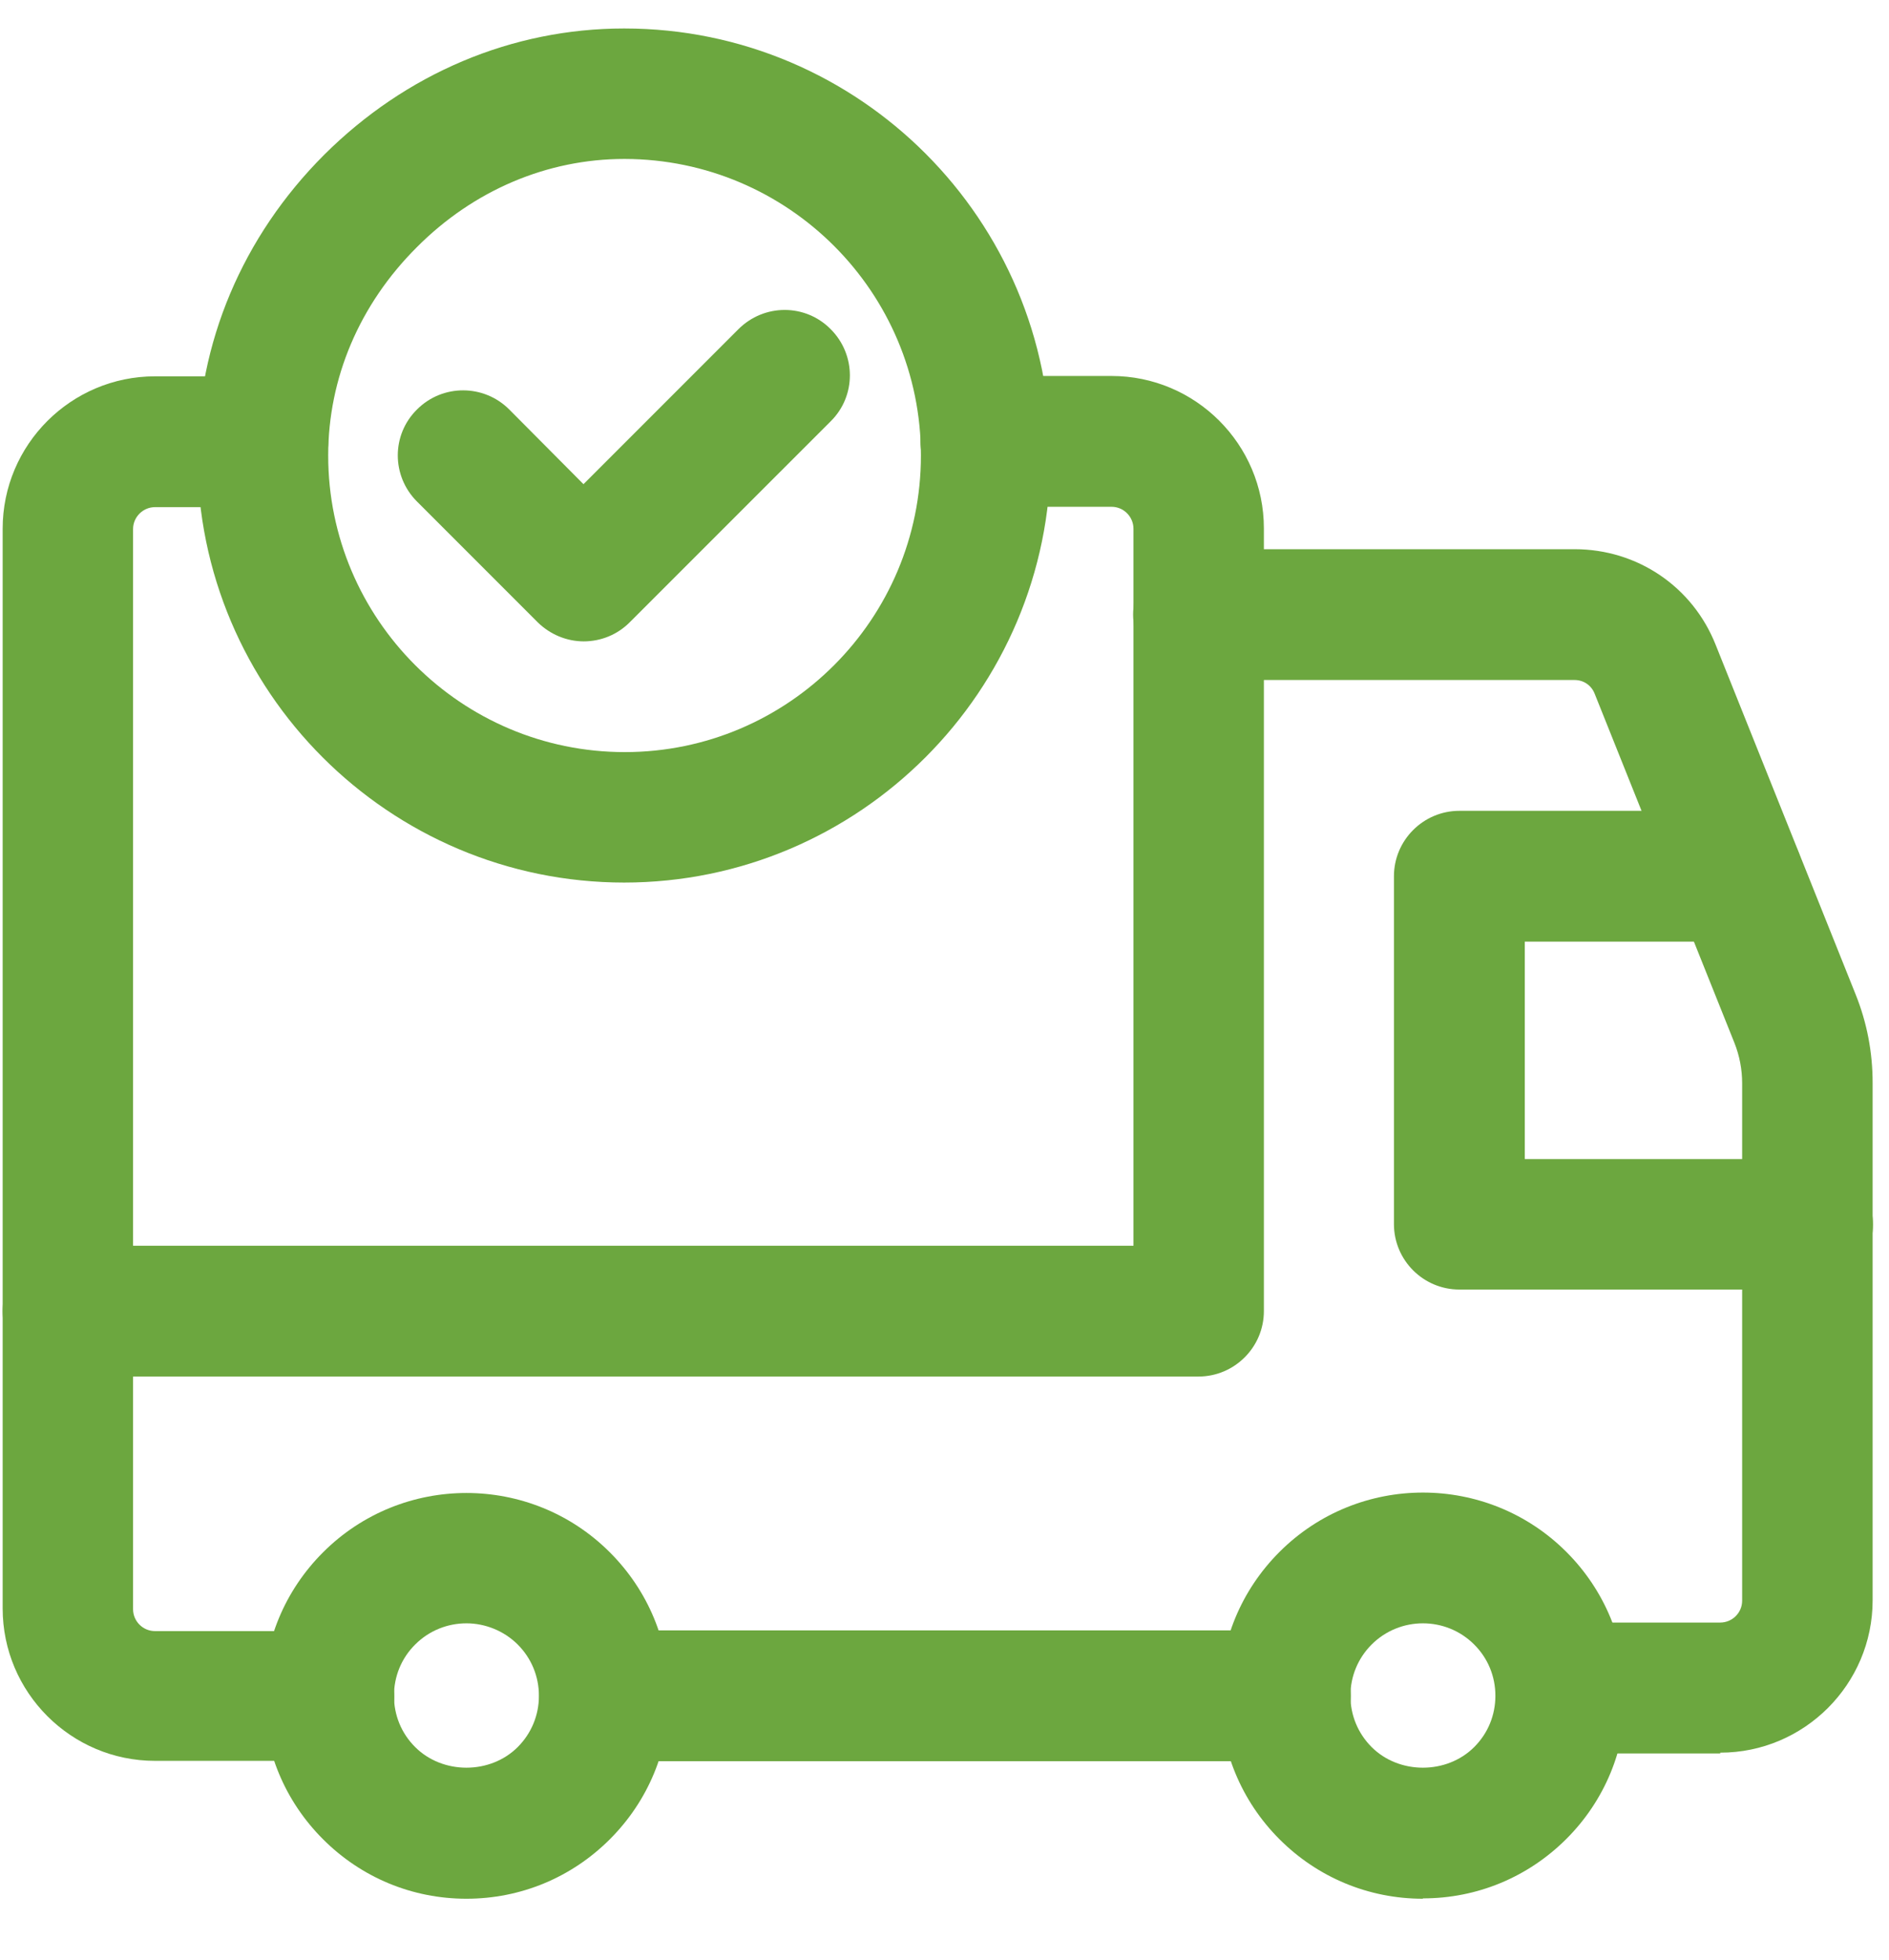 <svg width="27" height="28" viewBox="0 0 27 28" fill="none" xmlns="http://www.w3.org/2000/svg">
<path d="M24.588 25.053H22.309C21.794 25.053 21.375 24.633 21.375 24.118C21.375 23.603 21.794 23.183 22.309 23.183H24.588C24.758 23.183 24.901 23.045 24.901 22.87V15.478C24.901 15.281 24.864 15.085 24.79 14.899L22.793 9.912C22.745 9.79 22.634 9.716 22.506 9.716H17.131C16.616 9.716 16.196 9.296 16.196 8.781C16.196 8.266 16.616 7.847 17.131 7.847H22.506C23.404 7.847 24.195 8.383 24.524 9.217L26.521 14.203C26.686 14.612 26.766 15.037 26.766 15.473V22.865C26.766 24.065 25.788 25.042 24.588 25.042V25.053Z" fill="#6CA73F"/>
<path d="M18.373 25.164H8.642C8.127 25.164 7.708 24.745 7.708 24.23C7.708 23.714 8.127 23.295 8.642 23.295H18.373C18.888 23.295 19.308 23.714 19.308 24.23C19.308 24.745 18.888 25.164 18.373 25.164Z" fill="#6CA73F"/>
<path d="M25.831 18.425H20.859C20.344 18.425 19.924 18.006 19.924 17.49V12.52C19.924 12.005 20.344 11.585 20.859 11.585H24.837C25.353 11.585 25.772 12.005 25.772 12.52C25.772 13.035 25.353 13.454 24.837 13.454H21.794V16.561H25.836C26.351 16.561 26.771 16.981 26.771 17.496C26.771 18.011 26.351 18.43 25.836 18.43L25.831 18.425Z" fill="#6CA73F"/>
<path d="M17.13 19.668H0.973C0.457 19.668 0.038 19.248 0.038 18.733C0.038 18.218 0.457 17.799 0.973 17.799H16.201V7.555C16.201 7.385 16.063 7.241 15.887 7.241H14.092C13.577 7.241 13.157 6.822 13.157 6.307C13.157 5.792 13.577 5.372 14.092 5.372H15.887C17.088 5.372 18.065 6.349 18.065 7.549V18.733C18.065 19.248 17.645 19.668 17.13 19.668Z" fill="#6CA73F"/>
<path d="M20.338 27.129C19.563 27.129 18.835 26.826 18.288 26.279C17.741 25.732 17.438 24.999 17.438 24.224C17.438 23.449 17.741 22.721 18.288 22.174C19.419 21.043 21.257 21.043 22.389 22.174C22.936 22.721 23.238 23.449 23.238 24.224C23.238 24.999 22.936 25.727 22.389 26.274C21.841 26.821 21.114 27.124 20.338 27.124V27.129ZM20.338 23.194C20.073 23.194 19.807 23.295 19.605 23.497C19.409 23.693 19.302 23.953 19.302 24.229C19.302 24.506 19.409 24.766 19.605 24.962C19.998 25.355 20.678 25.355 21.071 24.962C21.268 24.766 21.374 24.506 21.374 24.229C21.374 23.953 21.268 23.693 21.071 23.497C20.869 23.295 20.604 23.194 20.338 23.194Z" fill="#6CA73F"/>
<path d="M6.667 27.129C5.891 27.129 5.164 26.826 4.617 26.279C4.07 25.732 3.767 25.005 3.767 24.23C3.767 23.454 4.07 22.727 4.617 22.18C5.748 21.049 7.586 21.049 8.717 22.18C9.264 22.727 9.567 23.454 9.567 24.23C9.567 25.005 9.264 25.732 8.717 26.279C8.17 26.826 7.442 27.129 6.667 27.129ZM6.667 23.194C6.401 23.194 6.136 23.295 5.934 23.497C5.737 23.693 5.631 23.953 5.631 24.23C5.631 24.506 5.737 24.766 5.934 24.962C6.327 25.355 7.007 25.355 7.4 24.962C7.596 24.766 7.703 24.506 7.703 24.23C7.703 23.953 7.596 23.693 7.4 23.497C7.203 23.3 6.933 23.194 6.667 23.194Z" fill="#6CA73F"/>
<path d="M4.701 25.159H2.216C1.015 25.159 0.038 24.181 0.038 22.981V7.554C0.038 6.354 1.015 5.377 2.216 5.377H3.756C4.271 5.377 4.691 5.797 4.691 6.312C4.691 6.827 4.271 7.246 3.756 7.246H2.216C2.046 7.246 1.902 7.385 1.902 7.56V22.992C1.902 23.162 2.04 23.305 2.216 23.305H4.701C5.217 23.305 5.636 23.725 5.636 24.24C5.636 24.755 5.217 25.175 4.701 25.175V25.159Z" fill="#6CA73F"/>
<path d="M8.924 12.61C5.562 12.61 2.822 9.875 2.822 6.508C2.822 4.905 3.464 3.381 4.633 2.212C5.801 1.049 7.32 0.407 8.919 0.407H8.924C12.287 0.407 15.017 3.147 15.017 6.508C15.017 9.87 12.281 12.61 8.919 12.61H8.924ZM8.924 2.271C7.825 2.271 6.768 2.717 5.955 3.535C5.137 4.352 4.691 5.404 4.691 6.508C4.691 8.845 6.593 10.746 8.93 10.746C11.267 10.746 13.163 8.845 13.163 6.508C13.163 4.172 11.267 2.276 8.93 2.271H8.924Z" fill="#6CA73F"/>
<path d="M8.346 9.164C8.096 9.164 7.862 9.063 7.687 8.893L5.961 7.167C5.594 6.801 5.594 6.211 5.961 5.85C6.327 5.484 6.917 5.489 7.278 5.85L8.34 6.918L10.555 4.703C10.922 4.337 11.511 4.337 11.873 4.703C12.239 5.069 12.239 5.659 11.873 6.02L8.999 8.893C8.824 9.068 8.59 9.164 8.34 9.164H8.346Z" fill="#6CA73F"/>
</svg>
